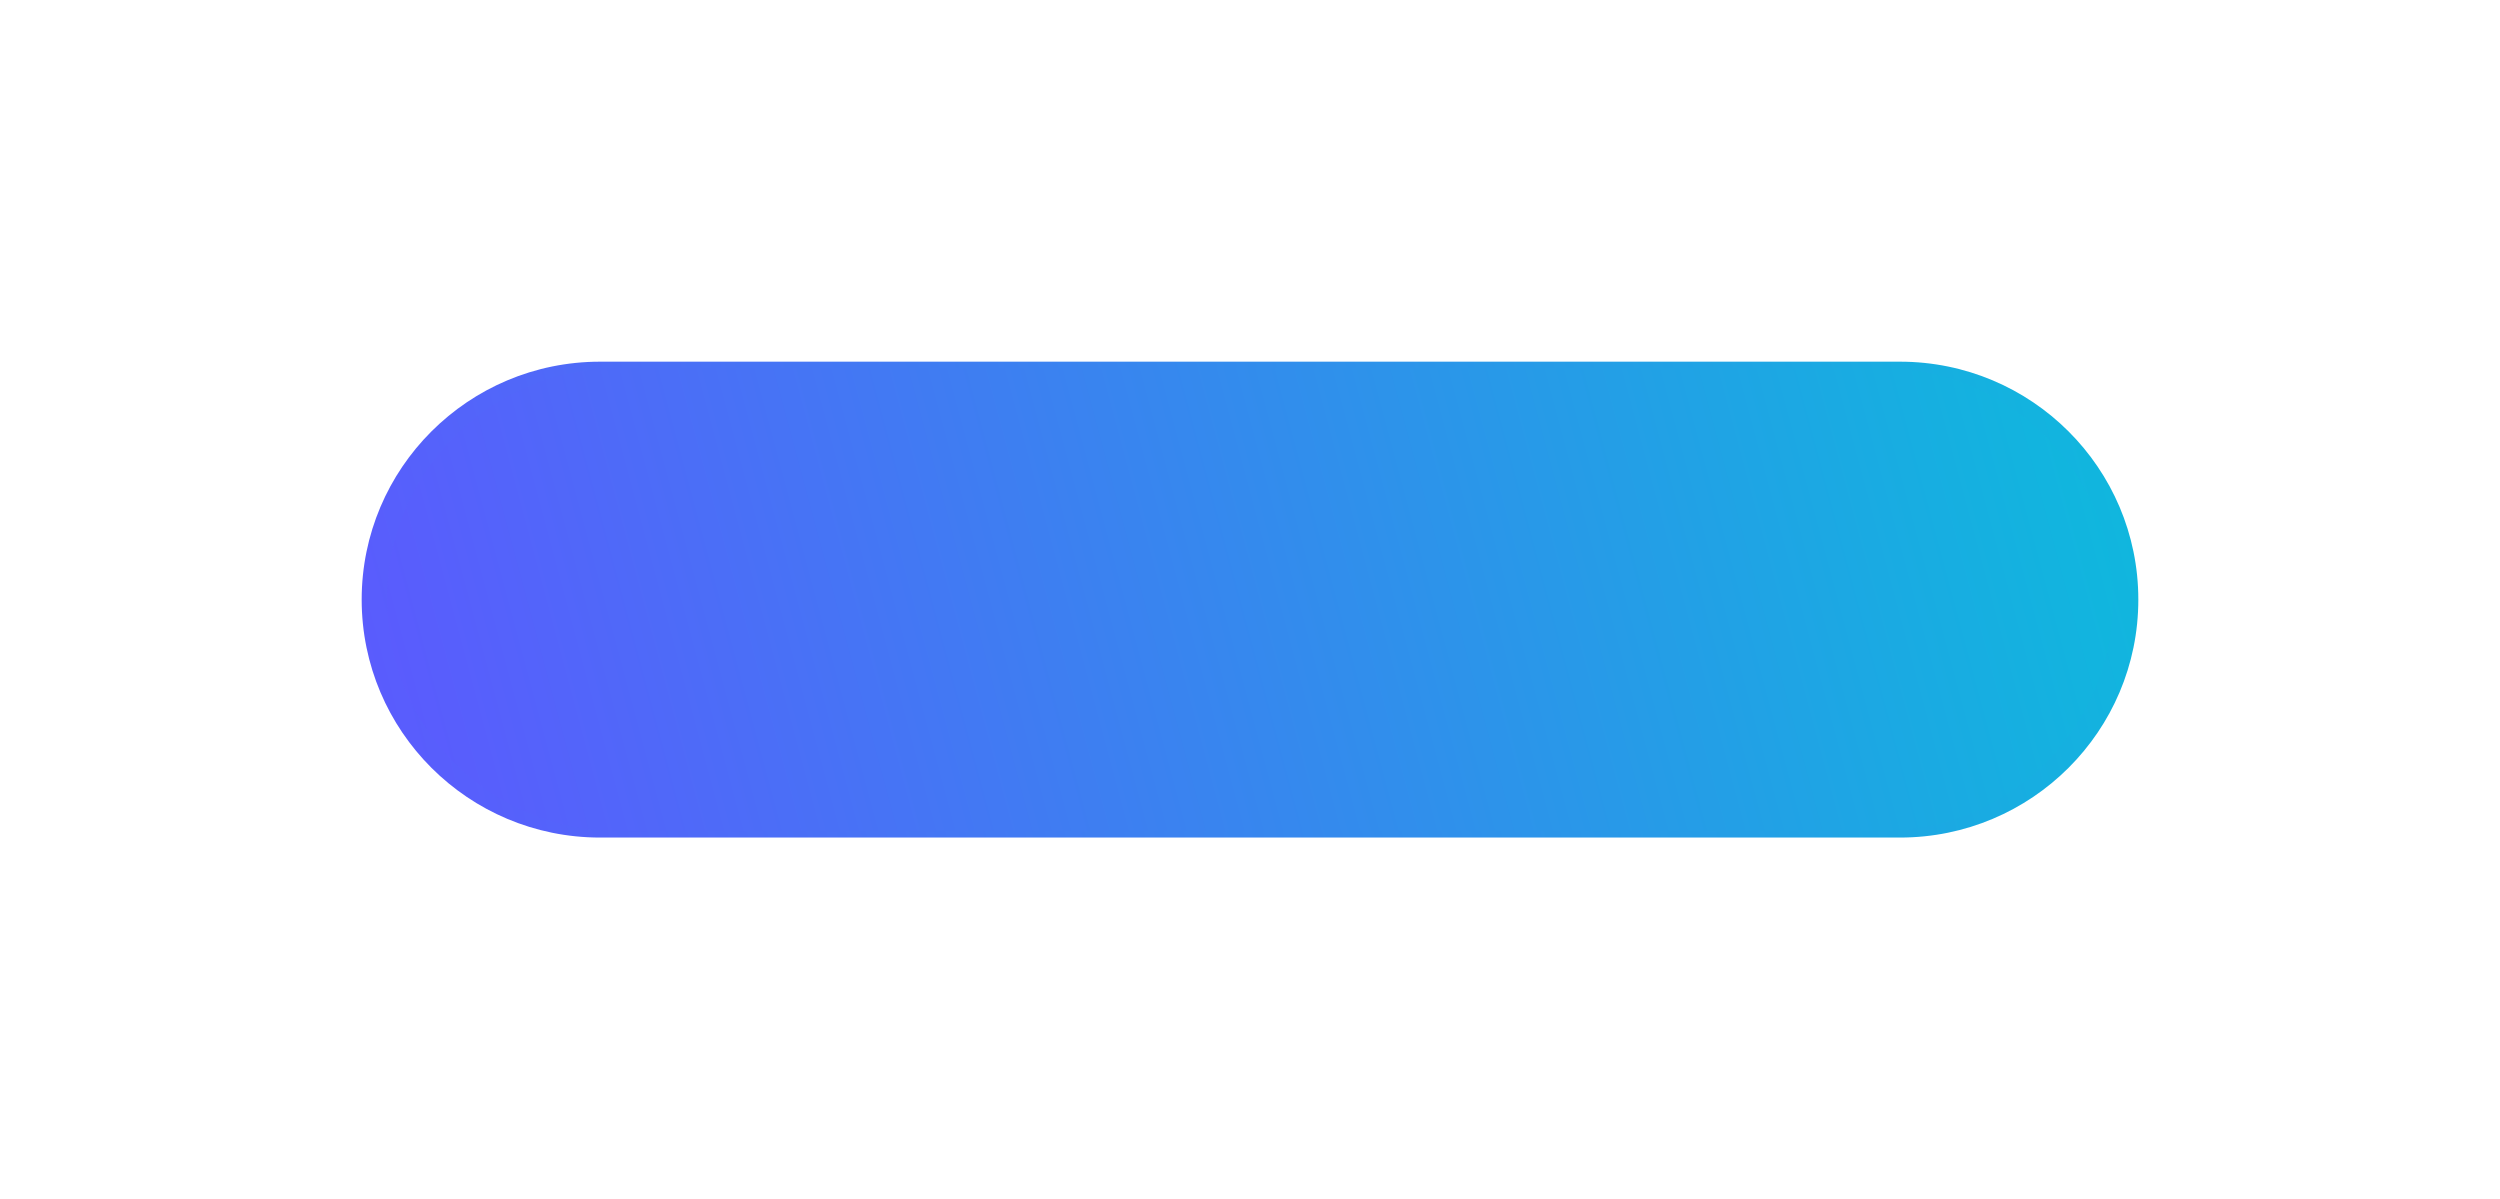 <?xml version="1.0" encoding="UTF-8"?> <svg xmlns="http://www.w3.org/2000/svg" width="394" height="189" viewBox="0 0 394 189" fill="none"> <g filter="url(#filter0_f_724_82)"> <path d="M299.426 57H94.573C73.822 57 57 73.789 57 94.5C57 115.211 73.822 132 94.573 132H299.426C320.178 132 337 115.211 337 94.5C337 73.789 320.178 57 299.426 57Z" fill="url(#paint0_linear_724_82)"></path> </g> <path d="M296.5 58H97.5C77.342 58 61 74.342 61 94.5C61 114.658 77.342 131 97.5 131H296.5C316.658 131 333 114.658 333 94.5C333 74.342 316.658 58 296.5 58Z" fill="url(#paint1_linear_724_82)"></path> <defs> <filter id="filter0_f_724_82" x="0" y="0" width="394" height="189" filterUnits="userSpaceOnUse" color-interpolation-filters="sRGB"> <feFlood flood-opacity="0" result="BackgroundImageFix"></feFlood> <feBlend mode="normal" in="SourceGraphic" in2="BackgroundImageFix" result="shape"></feBlend> <feGaussianBlur stdDeviation="28.5" result="effect1_foregroundBlur_724_82"></feGaussianBlur> </filter> <linearGradient id="paint0_linear_724_82" x1="57" y1="132" x2="336.926" y2="56.725" gradientUnits="userSpaceOnUse"> <stop stop-color="#5C59FE"></stop> <stop offset="1" stop-color="#0EB9DD"></stop> </linearGradient> <linearGradient id="paint1_linear_724_82" x1="61" y1="131" x2="333" y2="58" gradientUnits="userSpaceOnUse"> <stop stop-color="#5C59FE"></stop> <stop offset="1" stop-color="#0EB9DD"></stop> </linearGradient> </defs> </svg> 